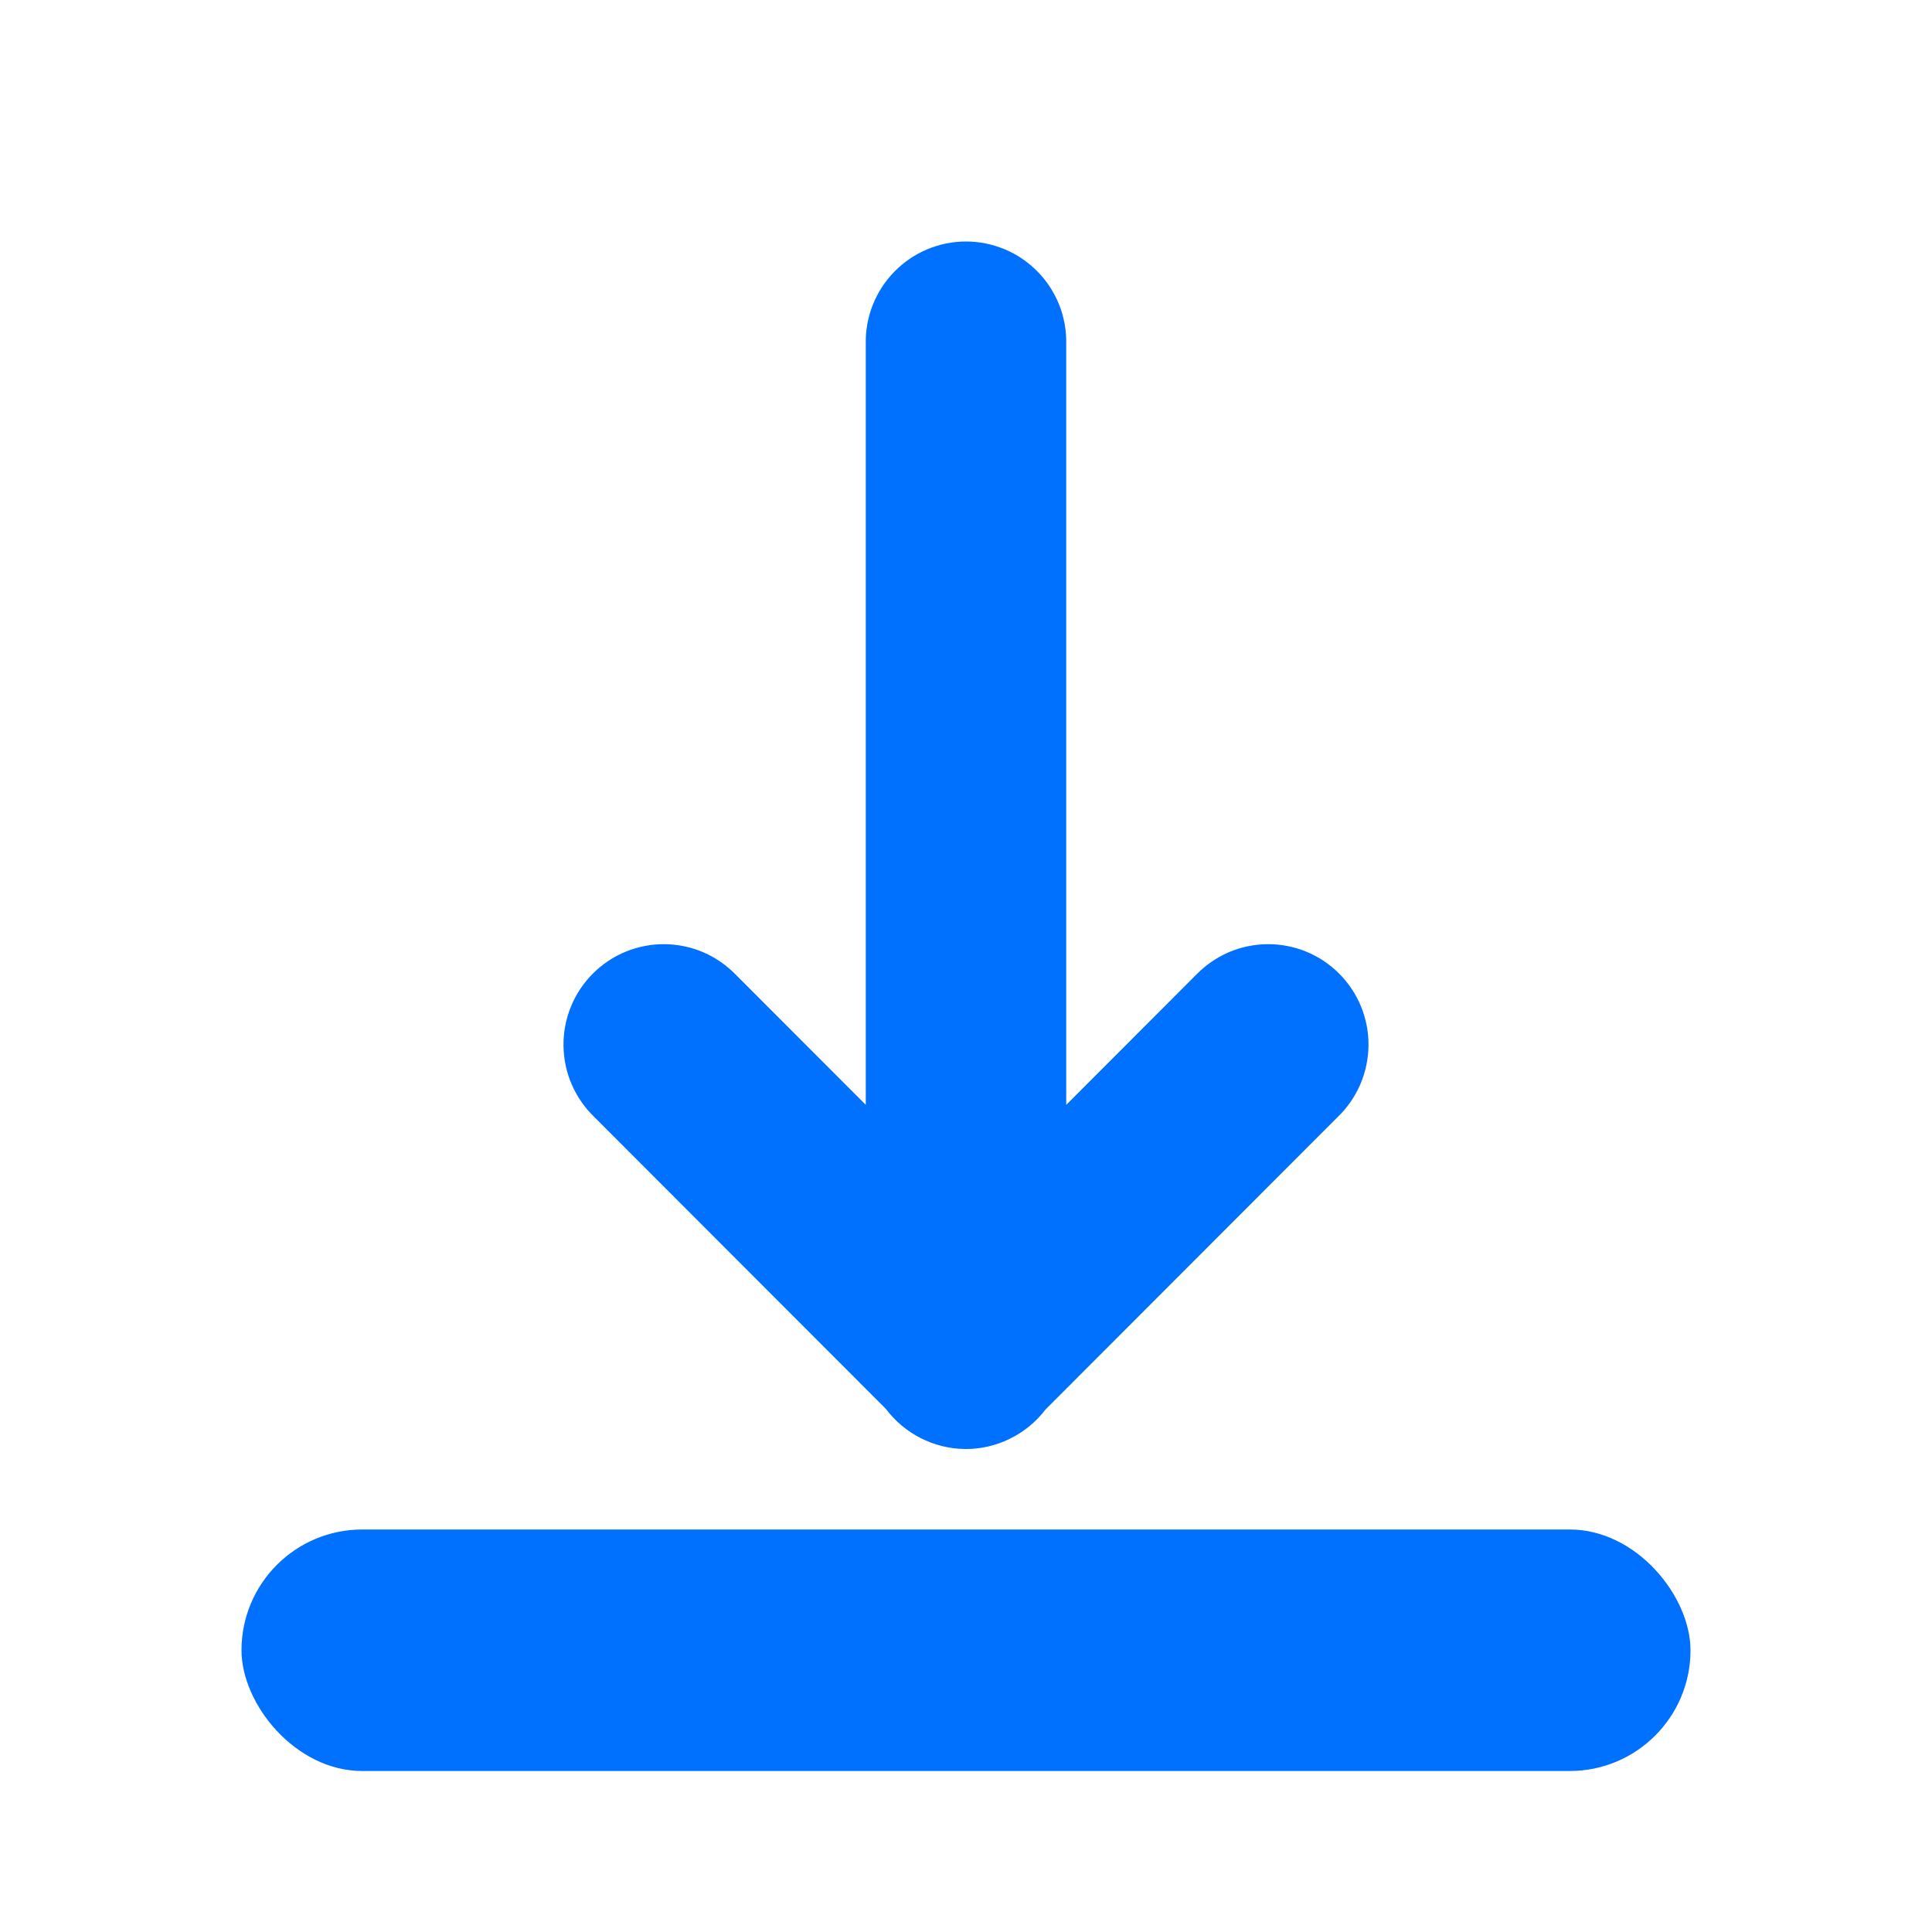 <svg width="24" height="24" viewBox="0 0 24 24" fill="none" xmlns="http://www.w3.org/2000/svg">
<path d="M11.436 17.864C11.605 17.95 11.791 17.997 11.98 18C12.175 18.003 12.367 17.96 12.542 17.874C12.717 17.789 12.87 17.664 12.988 17.509L16.617 13.876C16.737 13.761 16.832 13.623 16.898 13.471C16.963 13.319 16.998 13.155 17 12.989C17.002 12.823 16.97 12.658 16.908 12.505C16.845 12.351 16.752 12.211 16.635 12.094C16.518 11.977 16.379 11.884 16.225 11.821C16.072 11.759 15.907 11.727 15.742 11.729C15.576 11.731 15.412 11.765 15.26 11.831C15.108 11.897 14.971 11.993 14.856 12.112L13.245 13.725V4.265C13.248 4.1 13.217 3.935 13.156 3.782C13.094 3.629 13.003 3.489 12.887 3.372C12.771 3.254 12.633 3.16 12.481 3.097C12.329 3.033 12.165 3 12 3C11.835 3 11.671 3.033 11.519 3.097C11.367 3.16 11.229 3.254 11.113 3.372C10.997 3.489 10.906 3.629 10.844 3.782C10.783 3.935 10.752 4.1 10.755 4.265V13.725L9.144 12.112C9.029 11.993 8.892 11.897 8.74 11.831C8.588 11.765 8.424 11.731 8.258 11.729C8.093 11.727 7.928 11.759 7.775 11.821C7.621 11.884 7.482 11.977 7.365 12.094C7.248 12.211 7.155 12.351 7.092 12.505C7.03 12.658 6.998 12.823 7 12.989C7.002 13.155 7.036 13.319 7.102 13.471C7.168 13.623 7.263 13.761 7.383 13.876L11.006 17.503C11.12 17.655 11.267 17.778 11.436 17.864Z" fill="#0070FF"/>
<rect x="3" y="19" width="18" height="3" rx="1.5" fill="#0070FF"/>
</svg>
